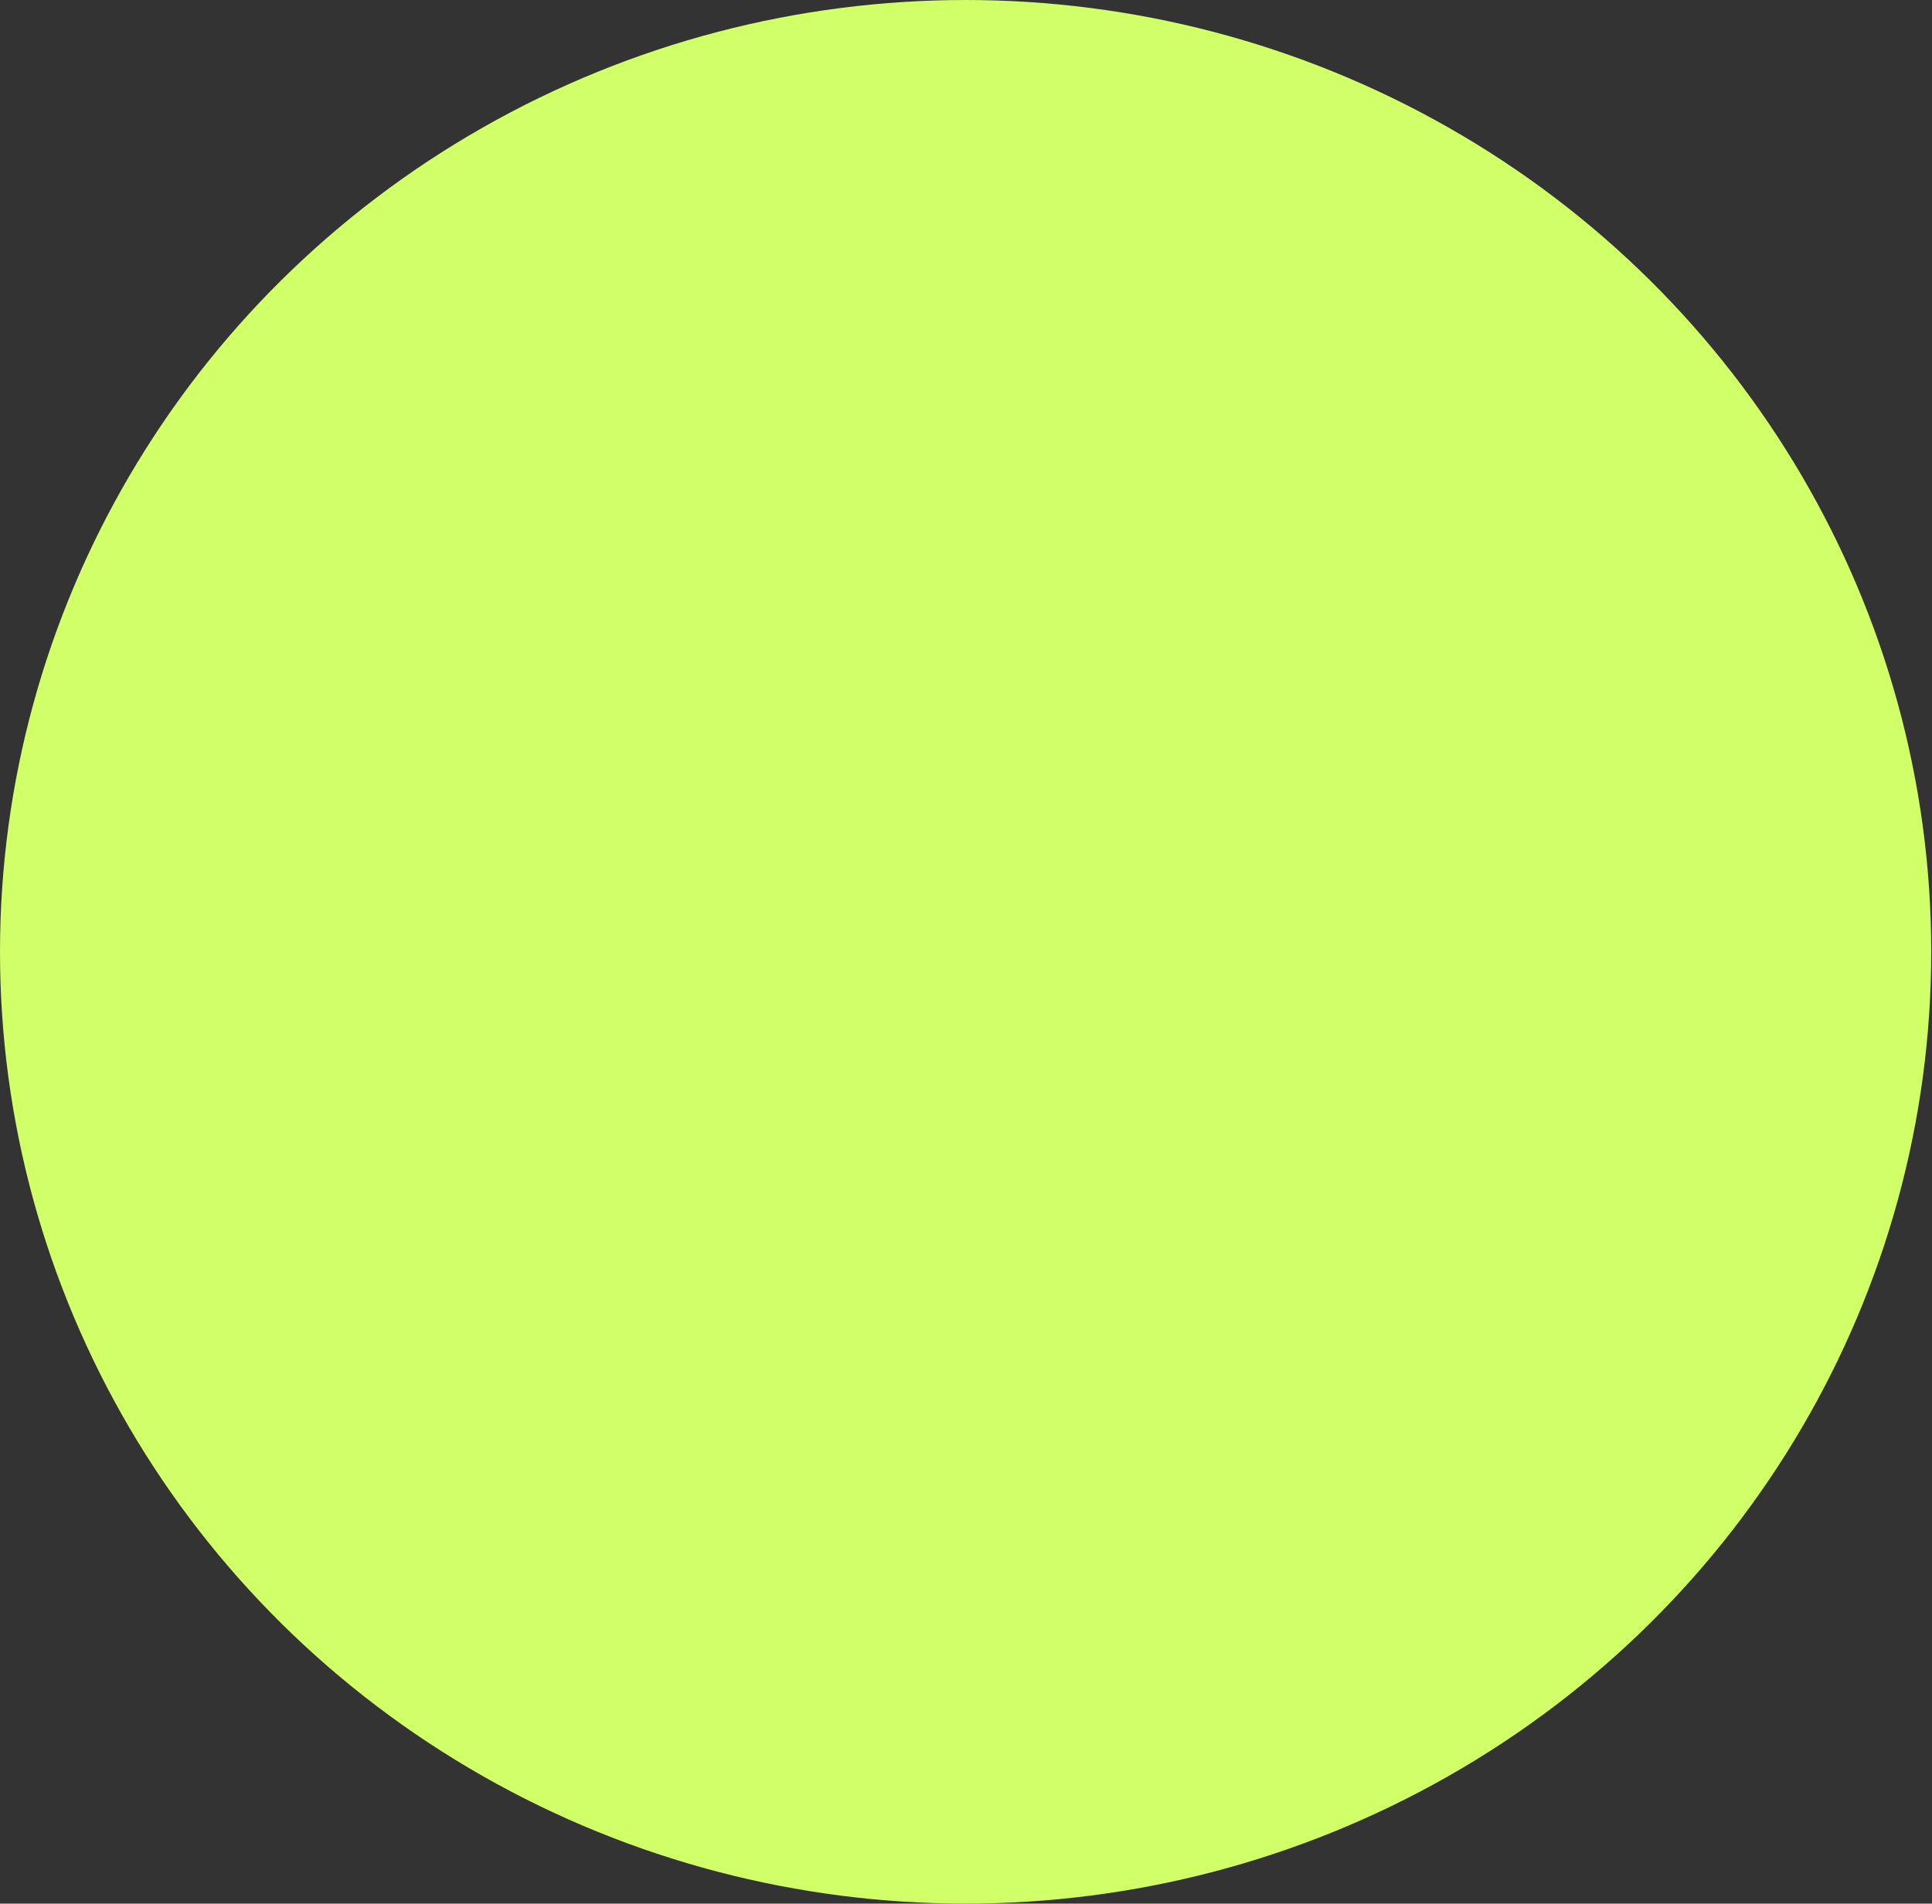 <?xml version="1.0" encoding="UTF-8"?> <svg xmlns="http://www.w3.org/2000/svg" width="274" height="270" viewBox="0 0 274 270" fill="none"><rect x="0" y="0" width="274" height="270" fill="#333333" stroke="none"/> <ellipse cx="136.945" cy="135" rx="136.945" ry="135" fill="#D0FF67"></ellipse> </svg> 